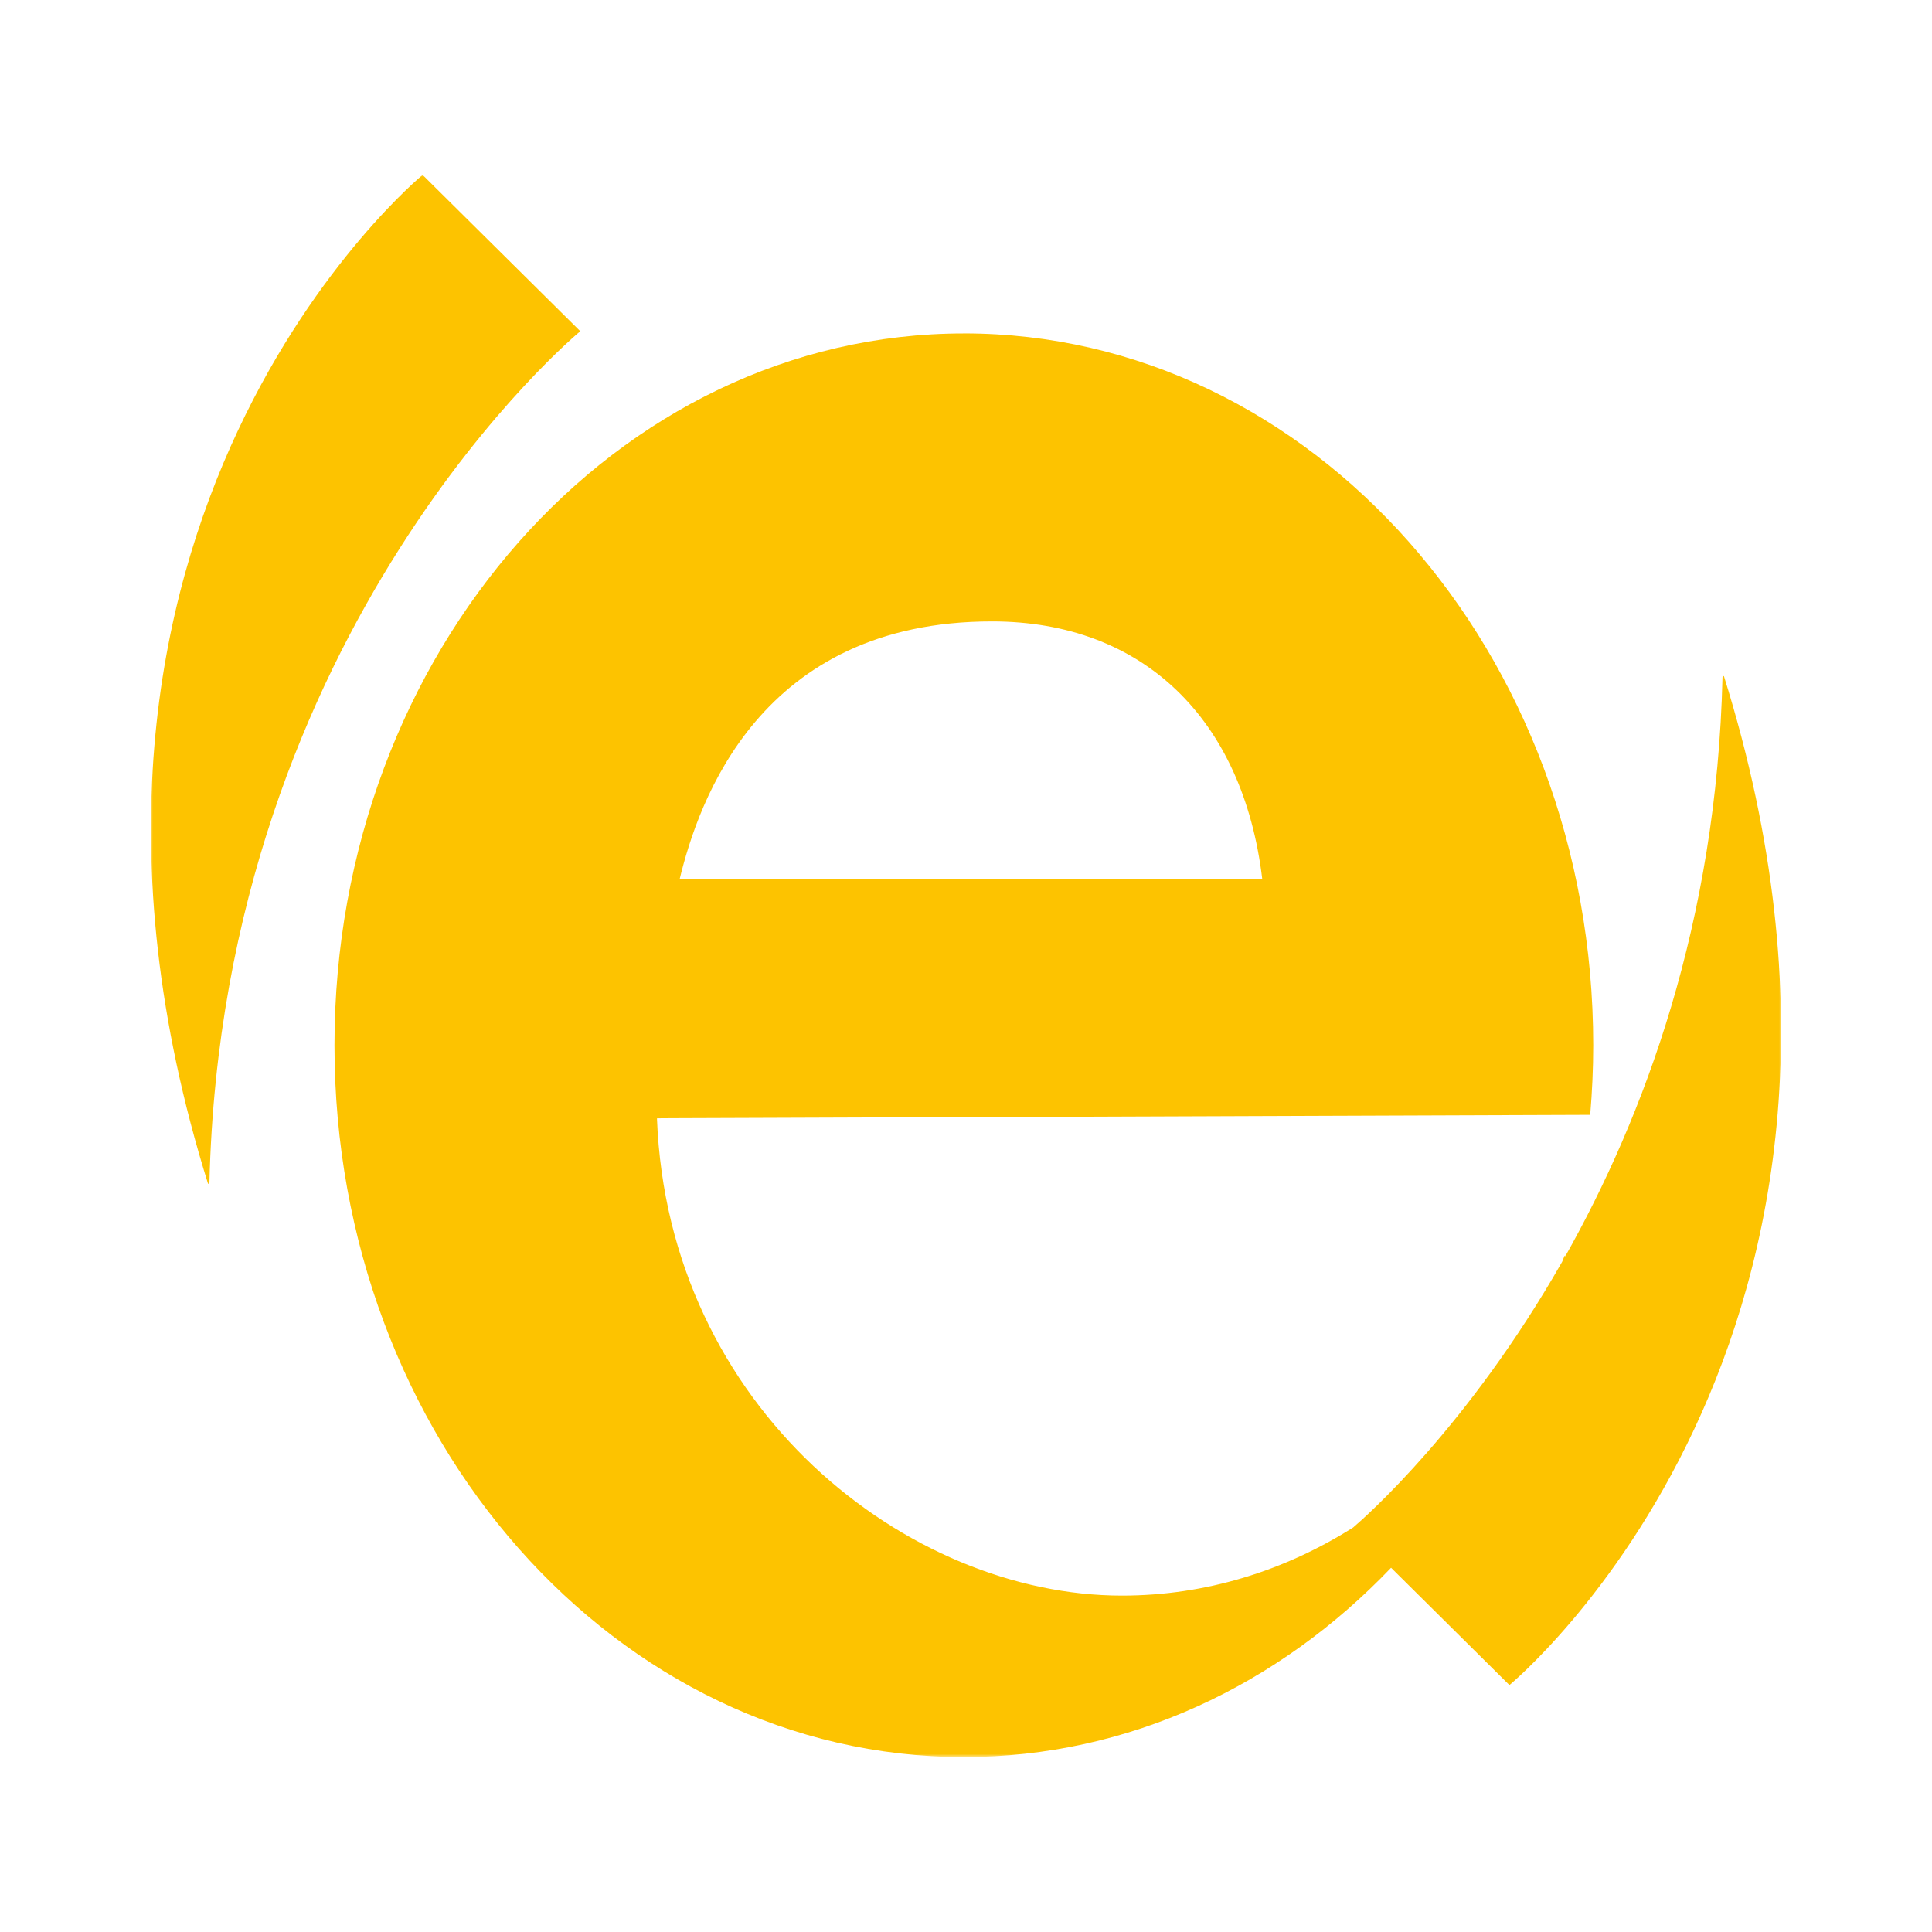 <svg xmlns="http://www.w3.org/2000/svg" xmlns:xlink="http://www.w3.org/1999/xlink" id="Capa_1" data-name="Capa 1" viewBox="0 0 512 512"><defs><style>      .cls-1 {        fill: #fdc300;      }      .cls-1, .cls-2 {        fill-rule: evenodd;      }      .cls-3 {        mask: url(#mask);      }      .cls-2 {        fill: #fff;      }    </style><mask id="mask" x="40" y="46.35" width="432" height="419.29" maskUnits="userSpaceOnUse"><g id="mask-2"><polygon id="path-1" class="cls-2" points="40 46.35 472 46.35 472 465.65 40 465.65 40 46.35"></polygon></g></mask></defs><g id="Page-1"><g id="Home"><g id="Group-7"><g id="Group-3"><g class="cls-3"><path id="Fill-1" class="cls-1" d="M112,46.35S.31,138.12,55.15,313.77l.35-.34c3.48-147.51,98.28-225.65,98.28-225.65l-41.79-41.43ZM255.43,88.37c-92.11,0-166.79,84.45-166.79,188.64,0,104.18,74.68,188.63,166.79,188.63,43.73,0,83.49-19.04,113.22-50.17l31.36,31.09s111.69-91.78,56.83-267.44l-.36.35c-1.53,64.93-20.75,116.41-41.8,153.7.06-.18.11-.33.16-.5,0,0-.2.15-.24.18-.19.51-.41,1-.61,1.52-24.89,43.68-52.05,67.57-55.39,70.43-18.16,11.46-39.03,18.05-61.29,18.05-56.79,0-120.29-49.57-123.21-126.48.03,0,1.68-.04,4.26-.04l243.06-.89c.51-6.09.8-12.23.8-18.44,0-104.18-74.66-188.64-166.78-188.64h-.02ZM262.89,164.68c40.05,0,66.54,25.89,71.62,68.27h-154.39c4.96-20.38,21.14-68.28,82.77-68.27h0Z"></path></g></g></g></g></g></svg>